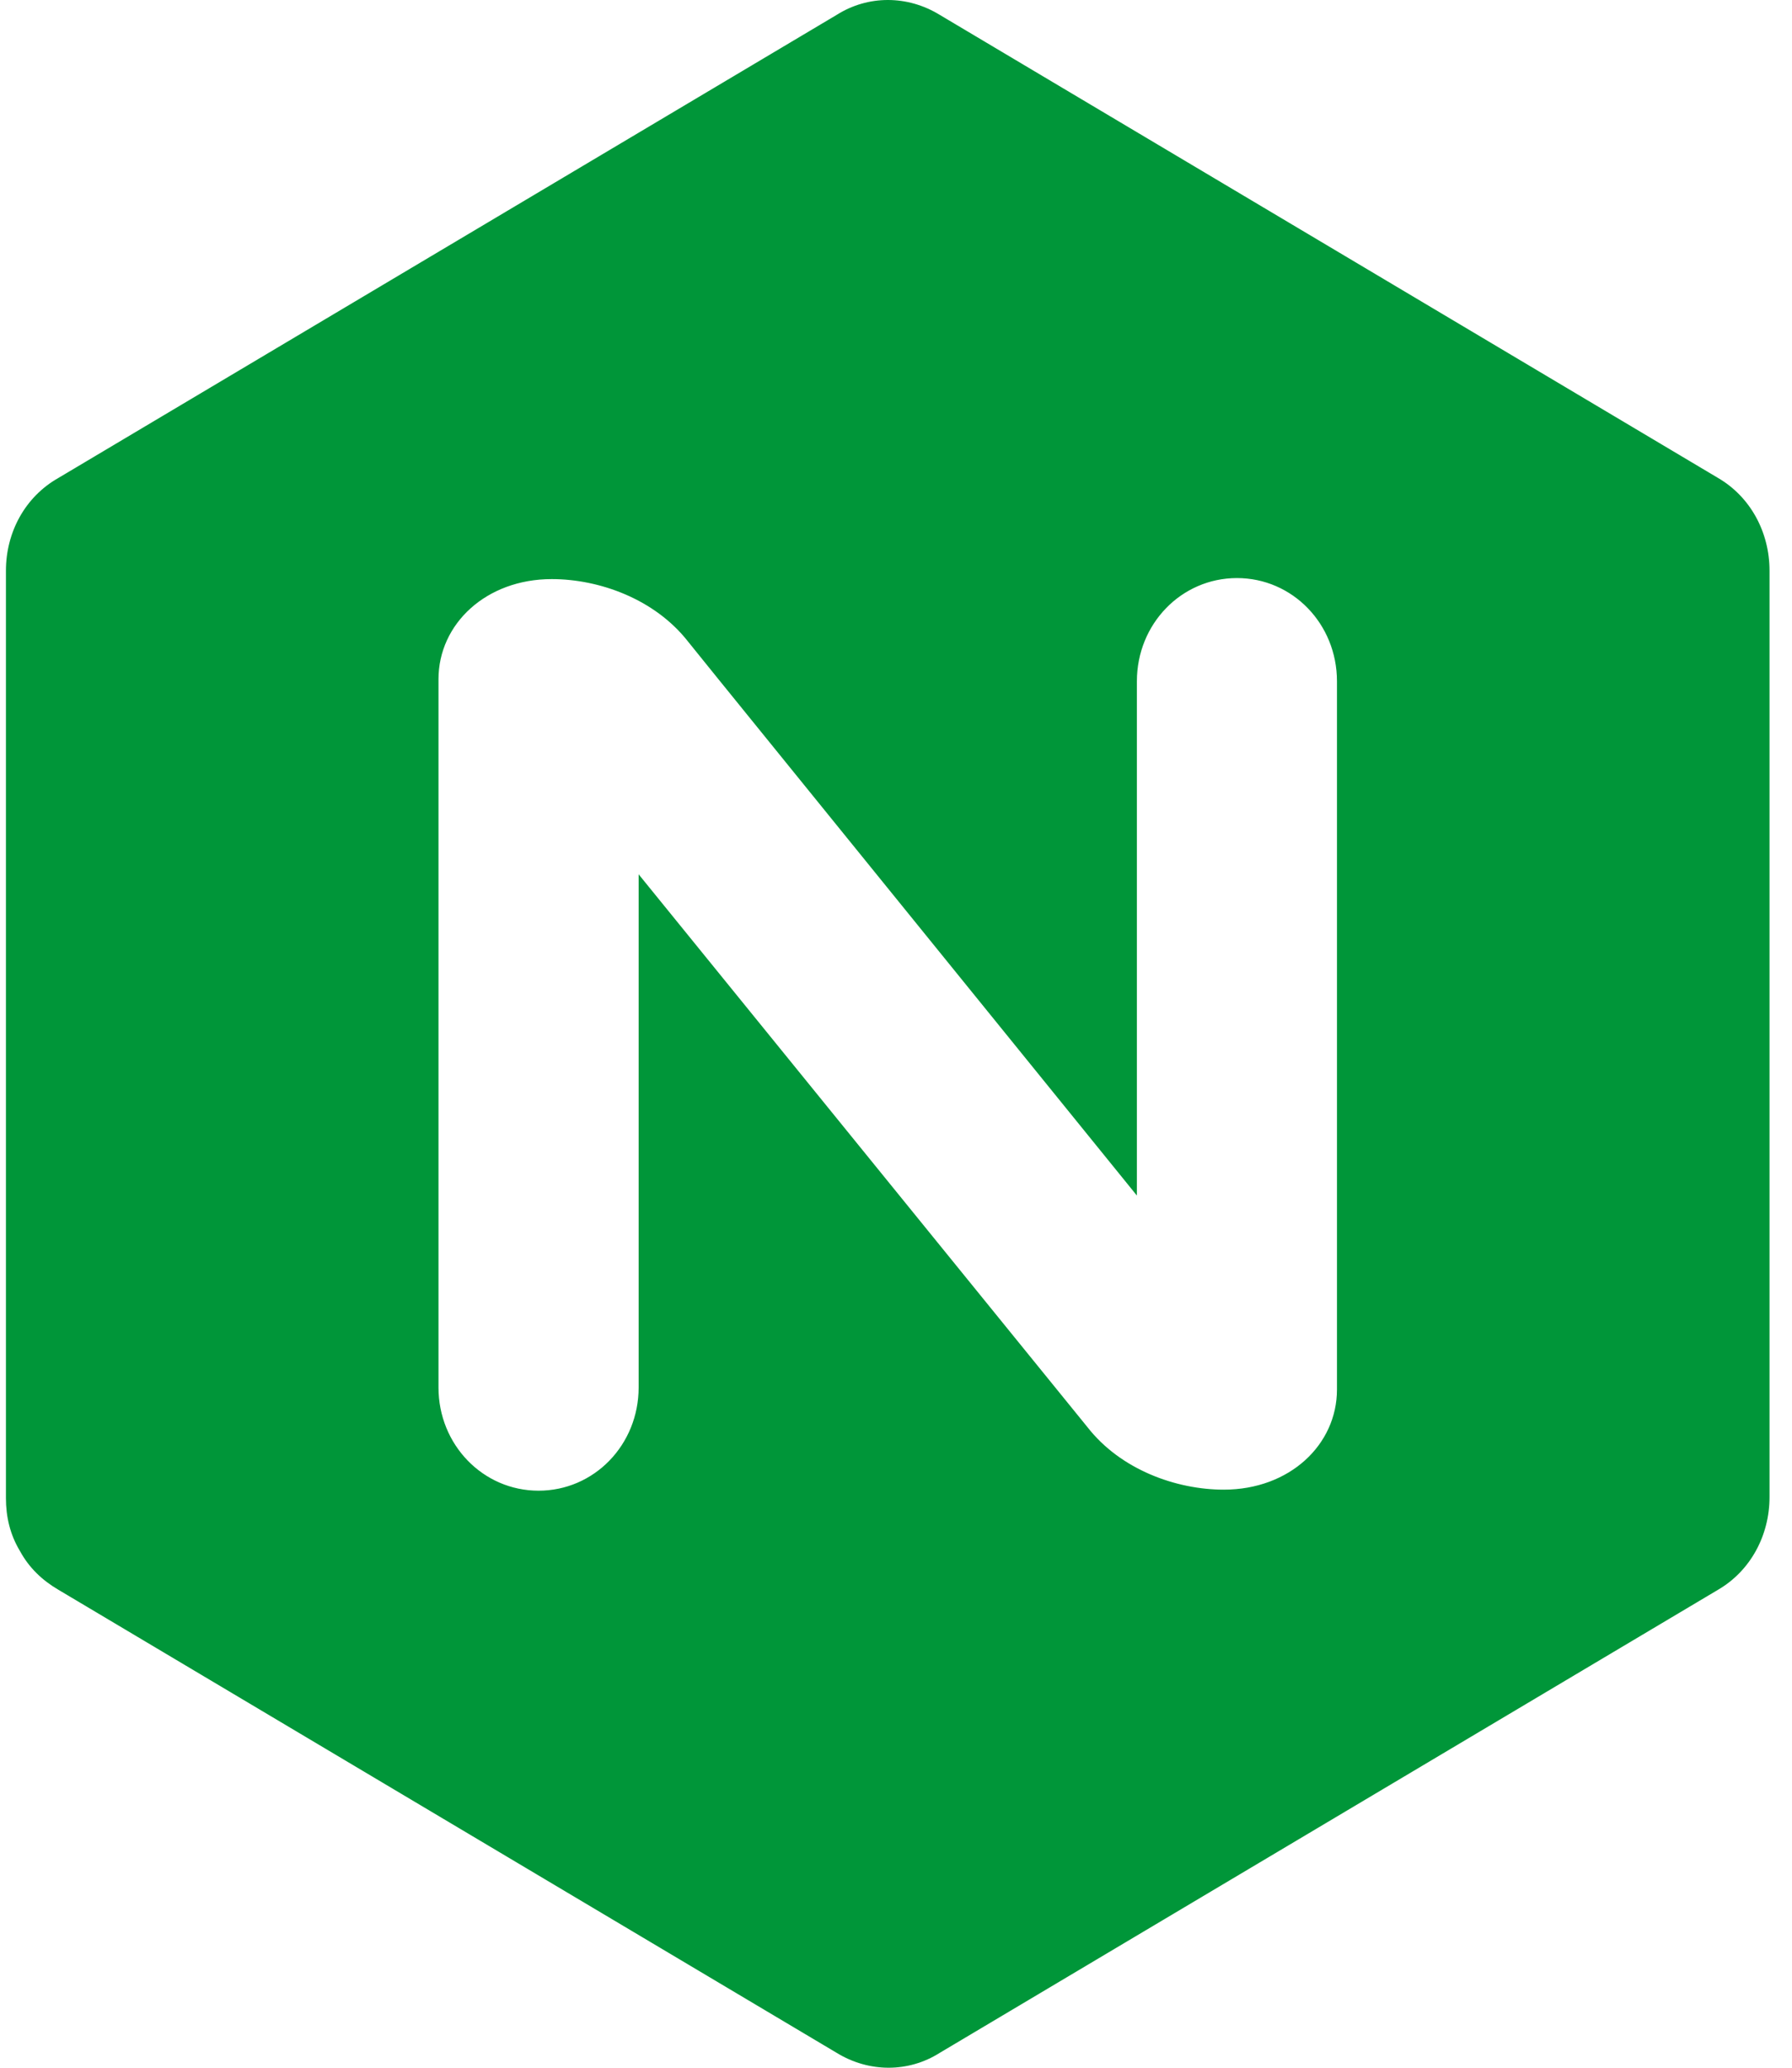 <svg width="26" height="30" viewBox="0 0 26 30" fill="none" xmlns="http://www.w3.org/2000/svg">
<path fill-rule="evenodd" clip-rule="evenodd" d="M0.848 23.066C0.614 22.929 0.423 22.748 0.291 22.506C0.145 22.264 0.086 22.006 0.086 21.734V8.281C0.086 7.721 0.365 7.207 0.848 6.934L12.139 0.216C12.594 -0.072 13.166 -0.072 13.635 0.216L24.926 6.934C25.396 7.207 25.674 7.721 25.674 8.281V21.719C25.674 22.279 25.396 22.793 24.926 23.066L13.635 29.784C13.181 30.072 12.609 30.072 12.139 29.784L0.848 23.066ZM7.814 21.628C8.621 21.628 9.266 20.962 9.266 20.13V12.685L15.777 20.705C16.26 21.325 17.067 21.613 17.756 21.613C18.709 21.613 19.398 20.962 19.398 20.16V9.885C19.398 9.053 18.753 8.387 17.947 8.387C17.14 8.387 16.495 9.053 16.495 9.885V17.346L10.424 9.855L9.984 9.31C9.5 8.69 8.694 8.402 8.005 8.402C7.052 8.402 6.362 9.053 6.362 9.855V20.13C6.362 20.962 7.008 21.628 7.814 21.628Z" fill="#009639"/>
</svg>
